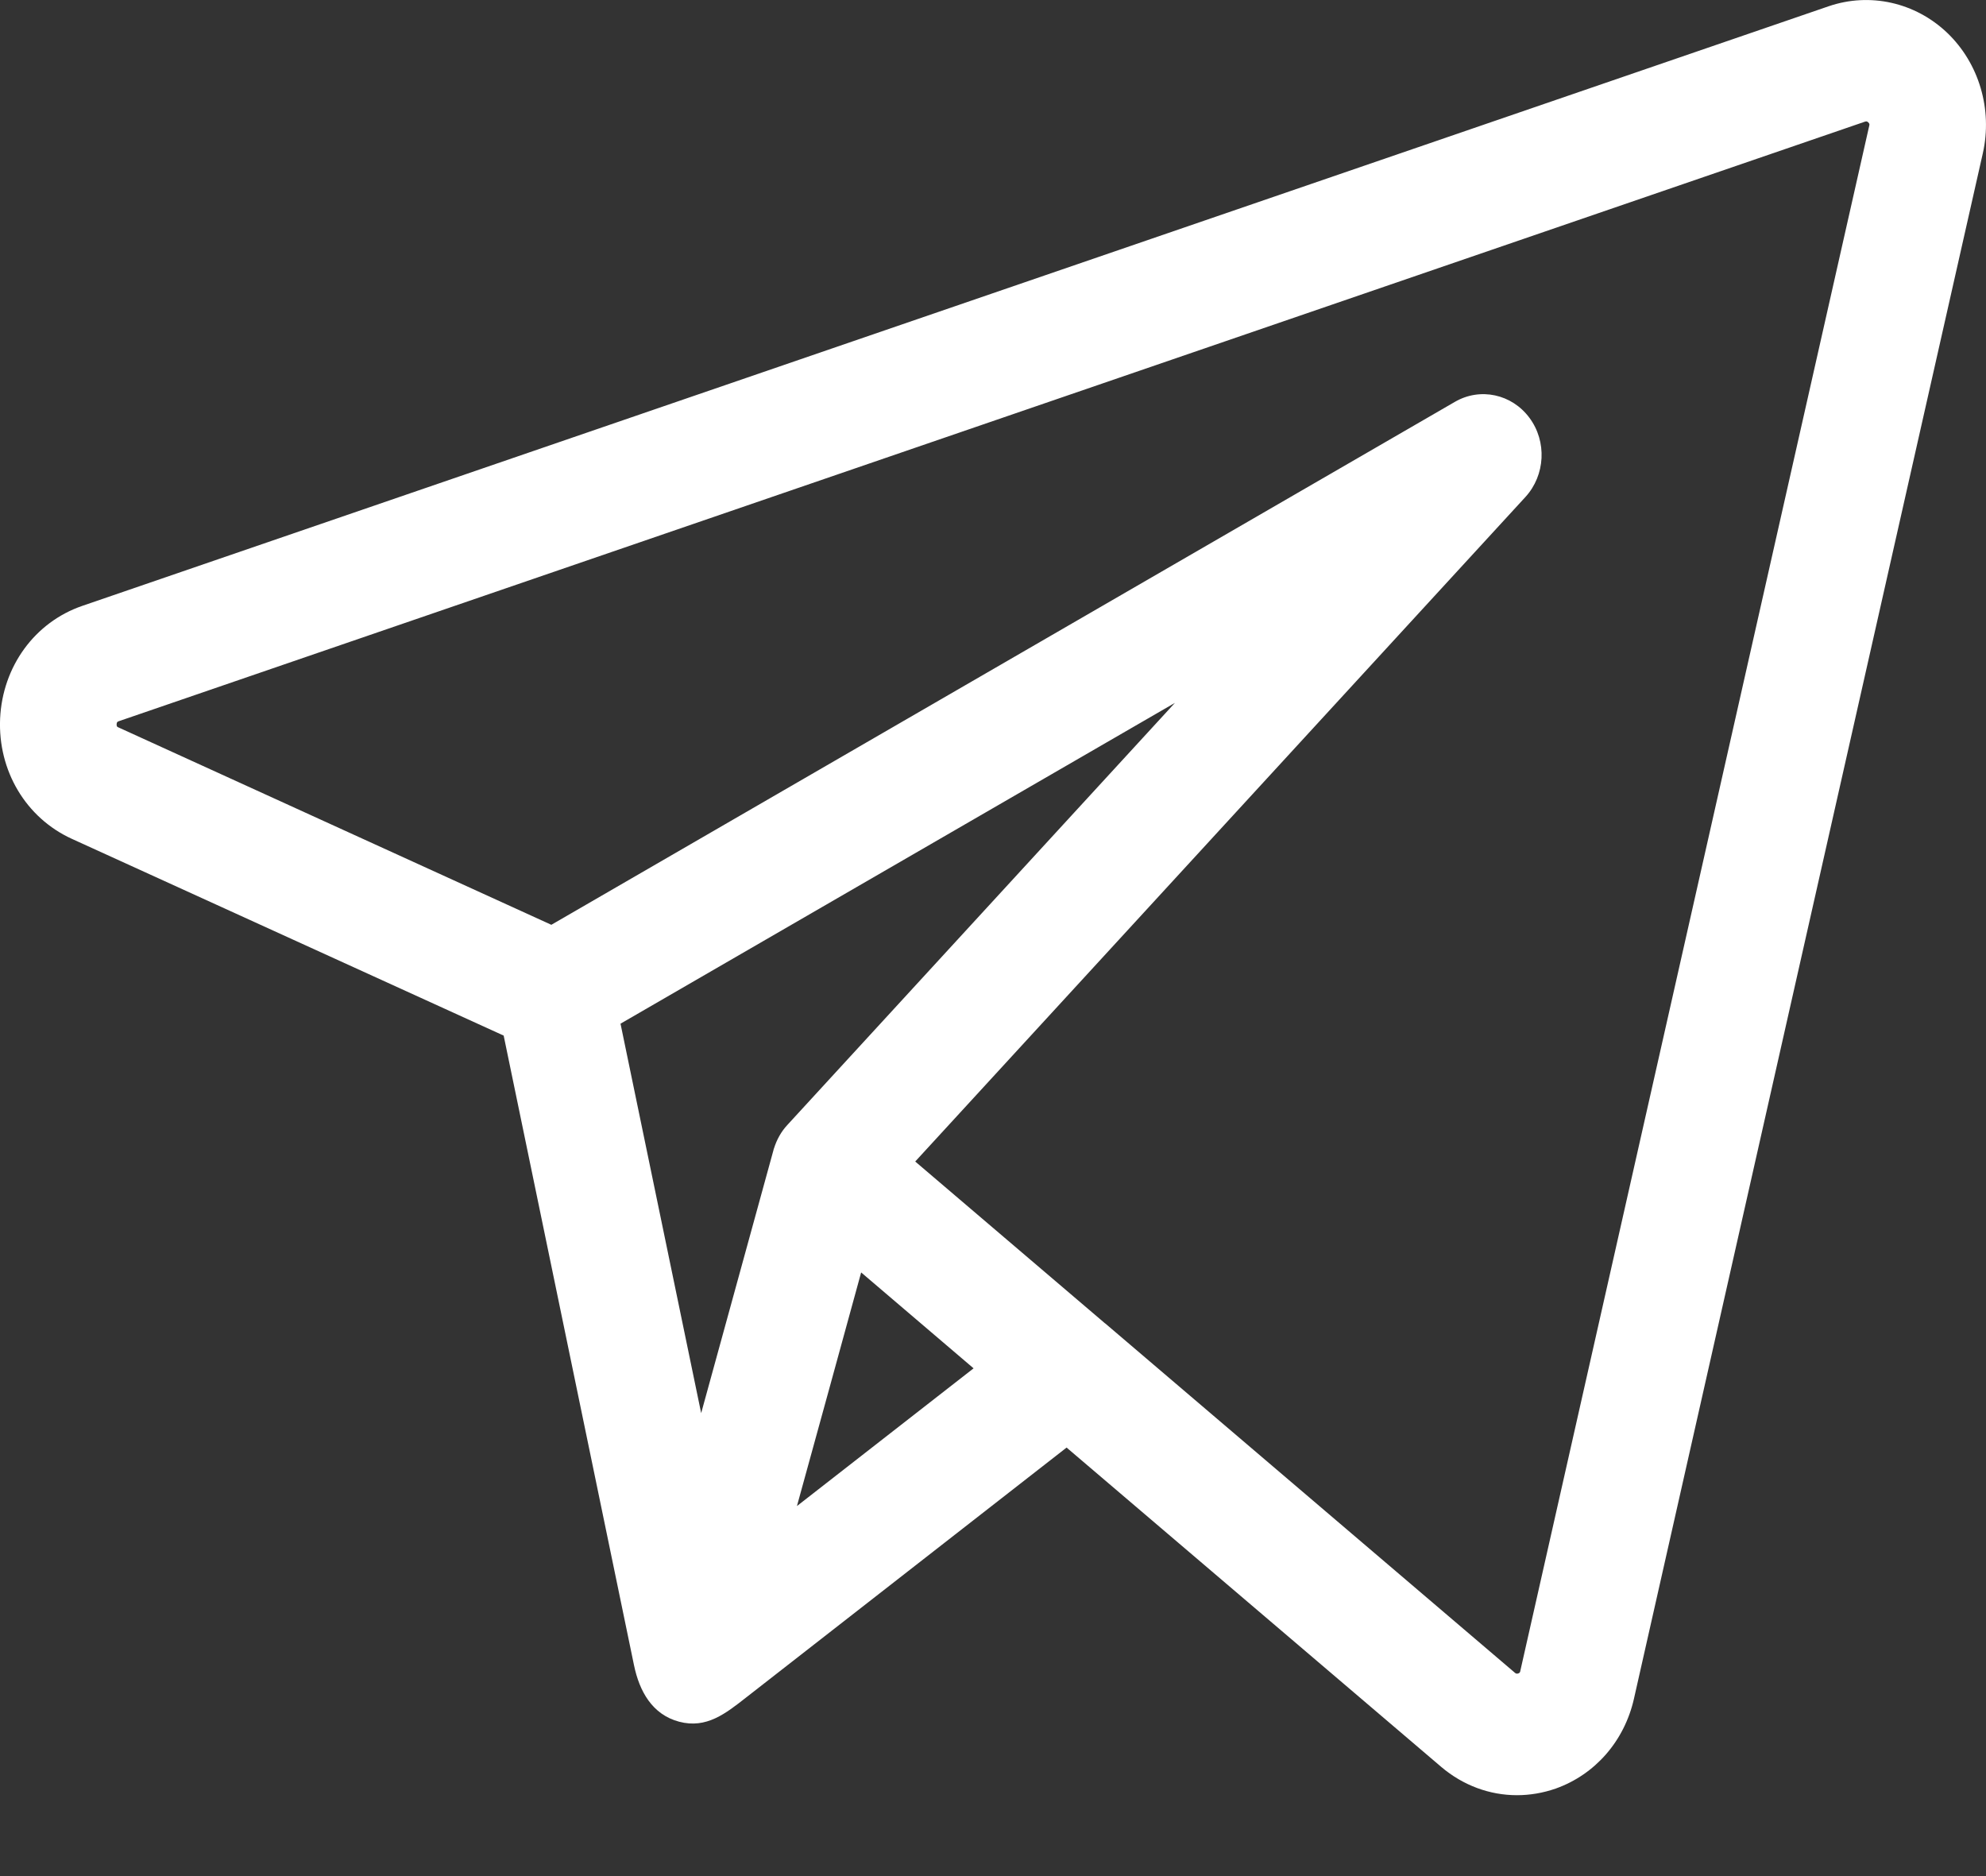 <?xml version="1.0" encoding="UTF-8"?> <svg xmlns="http://www.w3.org/2000/svg" width="18" height="17" viewBox="0 0 18 17" fill="none"><rect x="0" y="0" width="18" height="17" fill="#333333" stroke="none"/><path d="M17.648 0.297C17.358 0.021 16.947 -0.071 16.573 0.057L0.746 5.49C0.315 5.638 0.023 6.039 0.001 6.511C-0.02 6.984 0.235 7.411 0.651 7.601L4.565 9.384C4.584 9.477 5.708 14.904 5.746 15.088C5.795 15.325 5.911 15.536 6.155 15.601C6.403 15.667 6.578 15.526 6.762 15.382C6.865 15.302 9.667 13.117 9.667 13.117L13.063 16.011C13.261 16.179 13.502 16.267 13.749 16.267C13.866 16.267 13.985 16.247 14.1 16.207C14.457 16.08 14.722 15.777 14.809 15.394L17.971 1.39C18.061 0.992 17.937 0.573 17.648 0.297ZM7.015 10.406C7.013 10.411 7.011 10.416 7.01 10.423L6.355 12.805L5.624 9.276L10.649 6.369L7.136 10.194C7.08 10.254 7.04 10.327 7.015 10.406ZM7.223 13.647L7.521 12.565L7.805 11.53L8.824 12.399L7.223 13.647ZM16.942 1.138L13.779 15.142C13.778 15.149 13.776 15.159 13.76 15.164C13.745 15.169 13.738 15.163 13.732 15.159L10.017 11.992C10.016 11.992 10.016 11.992 10.016 11.992L8.295 10.525L13.826 4.503C14.006 4.306 14.022 4.001 13.862 3.786C13.702 3.57 13.415 3.509 13.187 3.641L4.997 8.38L1.075 6.592C1.063 6.587 1.056 6.584 1.057 6.563C1.058 6.542 1.065 6.54 1.077 6.535L16.904 1.102C16.912 1.1 16.921 1.097 16.933 1.109C16.946 1.121 16.944 1.13 16.942 1.138Z" fill="white"></path></svg> 